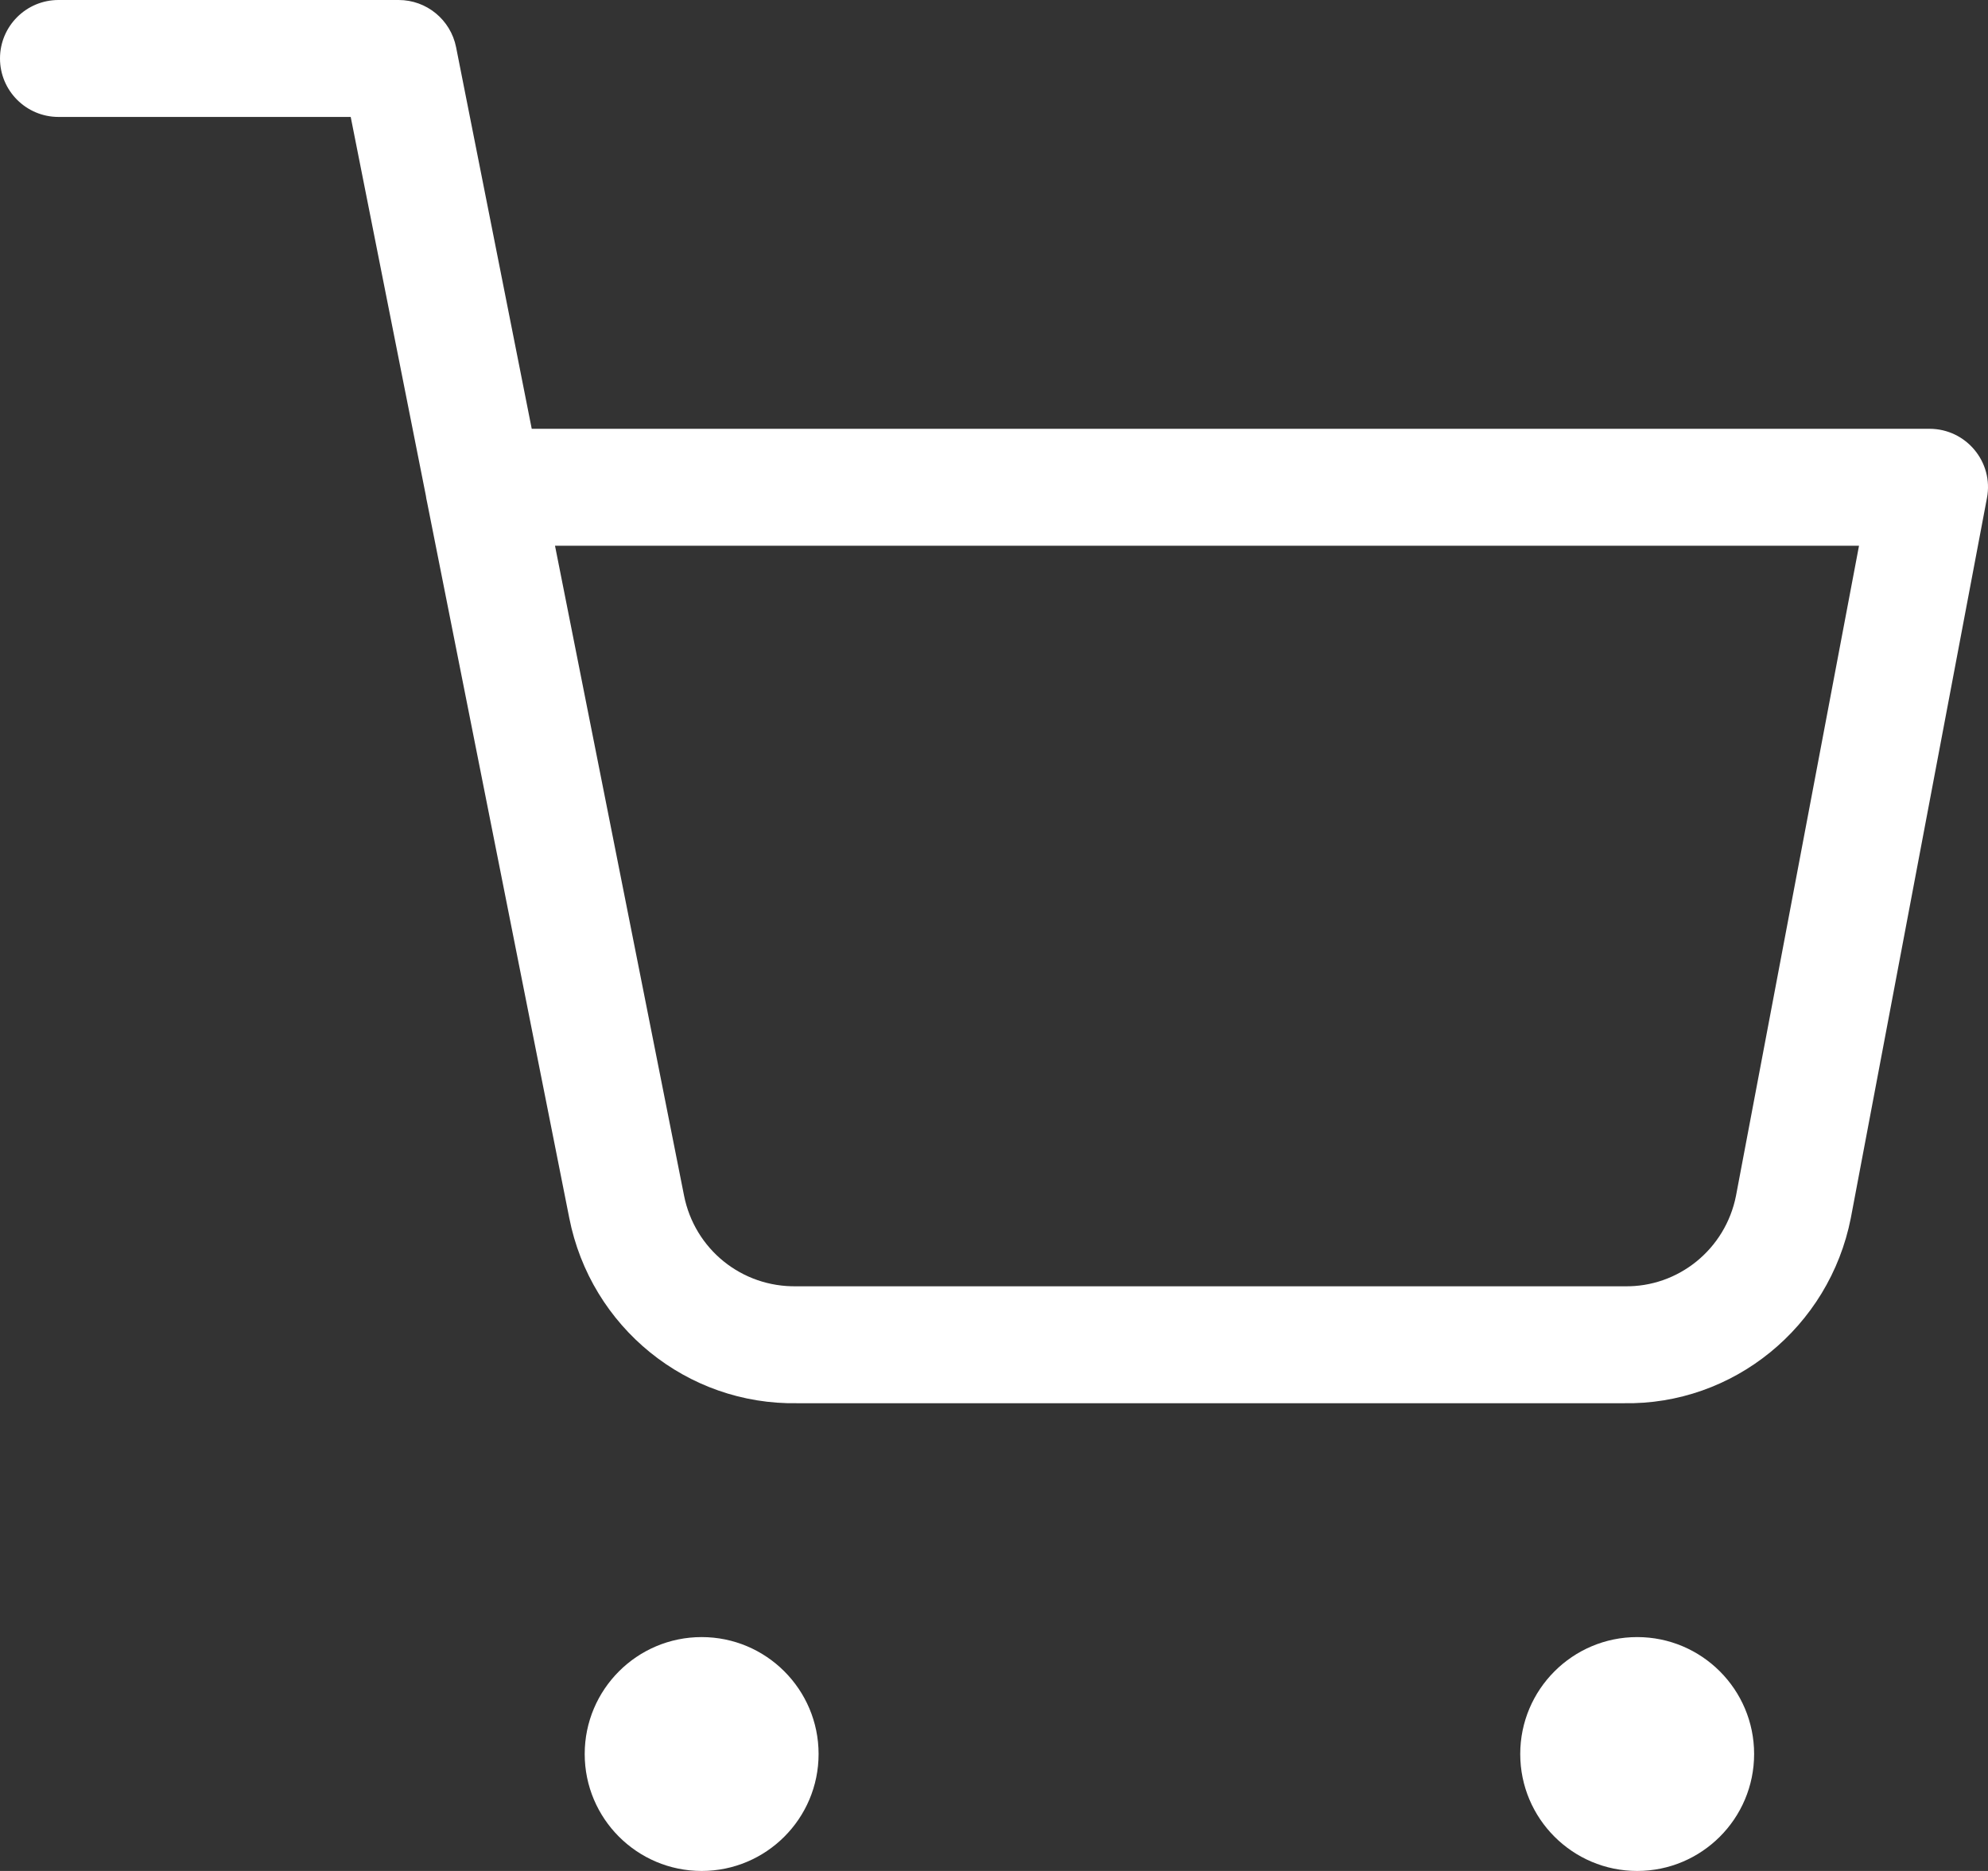 <?xml version="1.0" encoding="UTF-8"?>
<svg width="17px" height="16px" viewBox="0 0 17 16" version="1.1" xmlns="http://www.w3.org/2000/svg" xmlns:xlink="http://www.w3.org/1999/xlink">
    <rect x="0" y="0" width="17" height="16" fill="#333333" stroke="none"/>
    <!-- Generator: sketchtool 57.1 (101010) - https://sketch.com -->
    <title>C84B1892-3D69-48FF-998D-90308668929C</title>
    <desc>Created with sketchtool.</desc>
    <g id="Page-1" stroke="none" stroke-width="1" fill="none" fill-rule="evenodd">
        <g id="product_inner-(1)" transform="translate(-1165, -518)" fill="#FFFFFF" fill-rule="nonzero">
            <g id="Group-2-Copy-5" transform="translate(1118, 503)">
                <g id="Group" transform="translate(47, 15)">
                    <g id="Group-2">
                        <g id="shopping-cart">
                            <path d="M6,16 C6.552,16 7,15.552 7,15 C7,14.448 6.552,14 6,14 C5.448,14 5,14.448 5,15 C5,15.552 5.448,16 6,16 Z" id="Oval"></path>
                            <path d="M14,16 C14.552,16 15,15.552 15,15 C15,14.448 14.552,14 14,14 C13.448,14 13,14.448 13,15 C13,15.552 13.448,16 14,16 Z" id="Oval"></path>
                            <path d="M2.999,1 L3.642,4.24 C3.644,4.256 3.647,4.273 3.651,4.289 L4.868,10.416 C5.052,11.35 5.875,12.018 6.822,12 L13.882,12 C14.82,12.018 15.643,11.35 15.827,10.416 L16.991,4.259 C17.05,3.952 16.813,3.667 16.5,3.667 L4.547,3.667 L3.9,0.403 C3.853,0.169 3.648,0 3.409,0 L0.5,0 C0.224,0 0,0.224 0,0.5 C0,0.776 0.224,1 0.5,1 L2.999,1 Z M4.746,4.667 L15.897,4.667 L14.845,10.226 C14.755,10.682 14.353,11.009 13.891,11 L6.813,11 C6.342,11.009 5.939,10.682 5.849,10.222 L4.746,4.667 Z" id="Path"></path>
                        </g>
                    </g>
                </g>
            </g>
        </g>
    </g>
</svg>